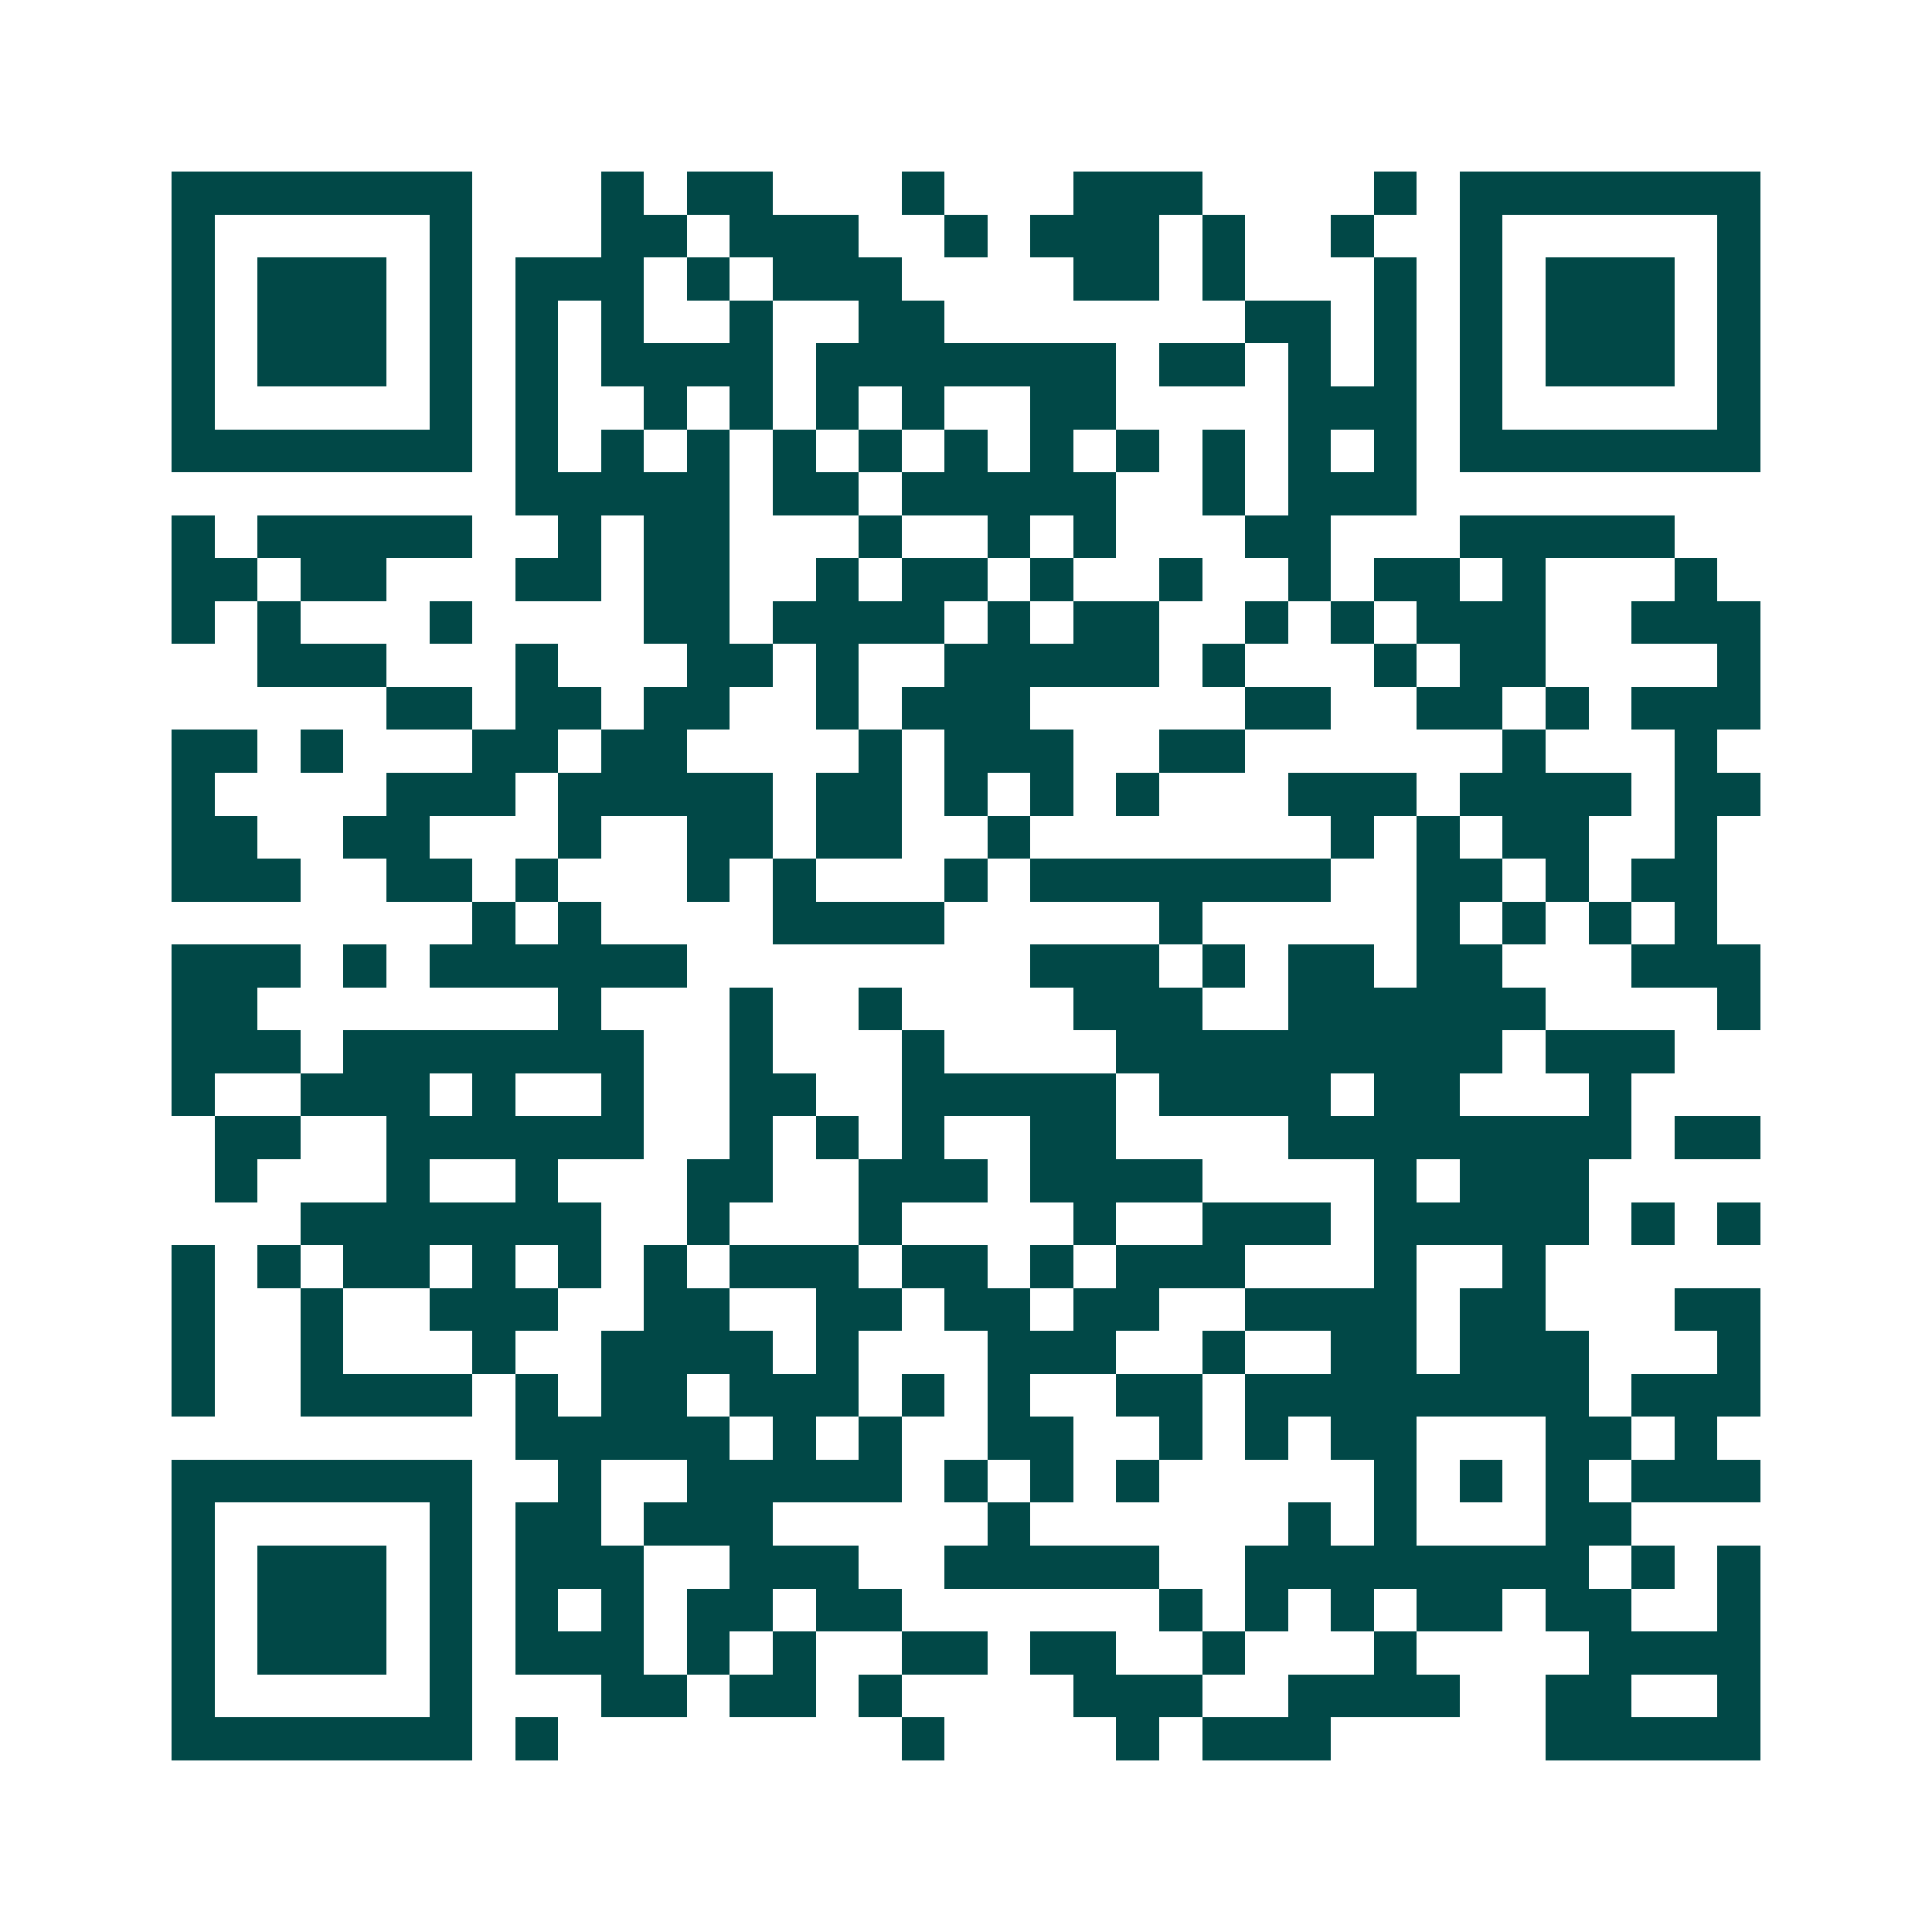 <svg xmlns="http://www.w3.org/2000/svg" width="200" height="200" viewBox="0 0 45 45" shape-rendering="crispEdges"><path fill="#ffffff" d="M0 0h45v45H0z"/><path stroke="#014847" d="M4 4.5h7m3 0h1m1 0h2m3 0h1m3 0h3m4 0h1m1 0h7M4 5.5h1m5 0h1m3 0h2m1 0h3m2 0h1m1 0h3m1 0h1m2 0h1m2 0h1m5 0h1M4 6.5h1m1 0h3m1 0h1m1 0h3m1 0h1m1 0h3m4 0h2m1 0h1m3 0h1m1 0h1m1 0h3m1 0h1M4 7.5h1m1 0h3m1 0h1m1 0h1m1 0h1m2 0h1m2 0h2m7 0h2m1 0h1m1 0h1m1 0h3m1 0h1M4 8.5h1m1 0h3m1 0h1m1 0h1m1 0h4m1 0h7m1 0h2m1 0h1m1 0h1m1 0h1m1 0h3m1 0h1M4 9.5h1m5 0h1m1 0h1m2 0h1m1 0h1m1 0h1m1 0h1m2 0h2m4 0h3m1 0h1m5 0h1M4 10.5h7m1 0h1m1 0h1m1 0h1m1 0h1m1 0h1m1 0h1m1 0h1m1 0h1m1 0h1m1 0h1m1 0h1m1 0h7M12 11.5h5m1 0h2m1 0h5m2 0h1m1 0h3M4 12.5h1m1 0h5m2 0h1m1 0h2m3 0h1m2 0h1m1 0h1m3 0h2m3 0h5M4 13.5h2m1 0h2m3 0h2m1 0h2m2 0h1m1 0h2m1 0h1m2 0h1m2 0h1m1 0h2m1 0h1m3 0h1M4 14.5h1m1 0h1m3 0h1m4 0h2m1 0h4m1 0h1m1 0h2m2 0h1m1 0h1m1 0h3m2 0h3M6 15.5h3m3 0h1m3 0h2m1 0h1m2 0h5m1 0h1m3 0h1m1 0h2m4 0h1M9 16.5h2m1 0h2m1 0h2m2 0h1m1 0h3m5 0h2m2 0h2m1 0h1m1 0h3M4 17.5h2m1 0h1m3 0h2m1 0h2m4 0h1m1 0h3m2 0h2m6 0h1m3 0h1M4 18.5h1m4 0h3m1 0h5m1 0h2m1 0h1m1 0h1m1 0h1m3 0h3m1 0h4m1 0h2M4 19.5h2m2 0h2m3 0h1m2 0h2m1 0h2m2 0h1m7 0h1m1 0h1m1 0h2m2 0h1M4 20.5h3m2 0h2m1 0h1m3 0h1m1 0h1m3 0h1m1 0h7m2 0h2m1 0h1m1 0h2M11 21.5h1m1 0h1m4 0h4m5 0h1m5 0h1m1 0h1m1 0h1m1 0h1M4 22.5h3m1 0h1m1 0h6m8 0h3m1 0h1m1 0h2m1 0h2m3 0h3M4 23.5h2m7 0h1m3 0h1m2 0h1m4 0h3m2 0h6m4 0h1M4 24.5h3m1 0h7m2 0h1m3 0h1m4 0h9m1 0h3M4 25.5h1m2 0h3m1 0h1m2 0h1m2 0h2m2 0h5m1 0h4m1 0h2m3 0h1M5 26.5h2m2 0h6m2 0h1m1 0h1m1 0h1m2 0h2m4 0h8m1 0h2M5 27.5h1m3 0h1m2 0h1m3 0h2m2 0h3m1 0h4m4 0h1m1 0h3M7 28.5h7m2 0h1m3 0h1m4 0h1m2 0h3m1 0h5m1 0h1m1 0h1M4 29.5h1m1 0h1m1 0h2m1 0h1m1 0h1m1 0h1m1 0h3m1 0h2m1 0h1m1 0h3m3 0h1m2 0h1M4 30.5h1m2 0h1m2 0h3m2 0h2m2 0h2m1 0h2m1 0h2m2 0h4m1 0h2m3 0h2M4 31.5h1m2 0h1m3 0h1m2 0h4m1 0h1m3 0h3m2 0h1m2 0h2m1 0h3m3 0h1M4 32.5h1m2 0h4m1 0h1m1 0h2m1 0h3m1 0h1m1 0h1m2 0h2m1 0h8m1 0h3M12 33.5h5m1 0h1m1 0h1m2 0h2m2 0h1m1 0h1m1 0h2m3 0h2m1 0h1M4 34.5h7m2 0h1m2 0h5m1 0h1m1 0h1m1 0h1m5 0h1m1 0h1m1 0h1m1 0h3M4 35.5h1m5 0h1m1 0h2m1 0h3m5 0h1m6 0h1m1 0h1m3 0h2M4 36.5h1m1 0h3m1 0h1m1 0h3m2 0h3m2 0h5m2 0h8m1 0h1m1 0h1M4 37.5h1m1 0h3m1 0h1m1 0h1m1 0h1m1 0h2m1 0h2m6 0h1m1 0h1m1 0h1m1 0h2m1 0h2m2 0h1M4 38.5h1m1 0h3m1 0h1m1 0h3m1 0h1m1 0h1m2 0h2m1 0h2m2 0h1m3 0h1m4 0h4M4 39.5h1m5 0h1m3 0h2m1 0h2m1 0h1m4 0h3m2 0h4m2 0h2m2 0h1M4 40.5h7m1 0h1m8 0h1m4 0h1m1 0h3m5 0h5"/></svg>

